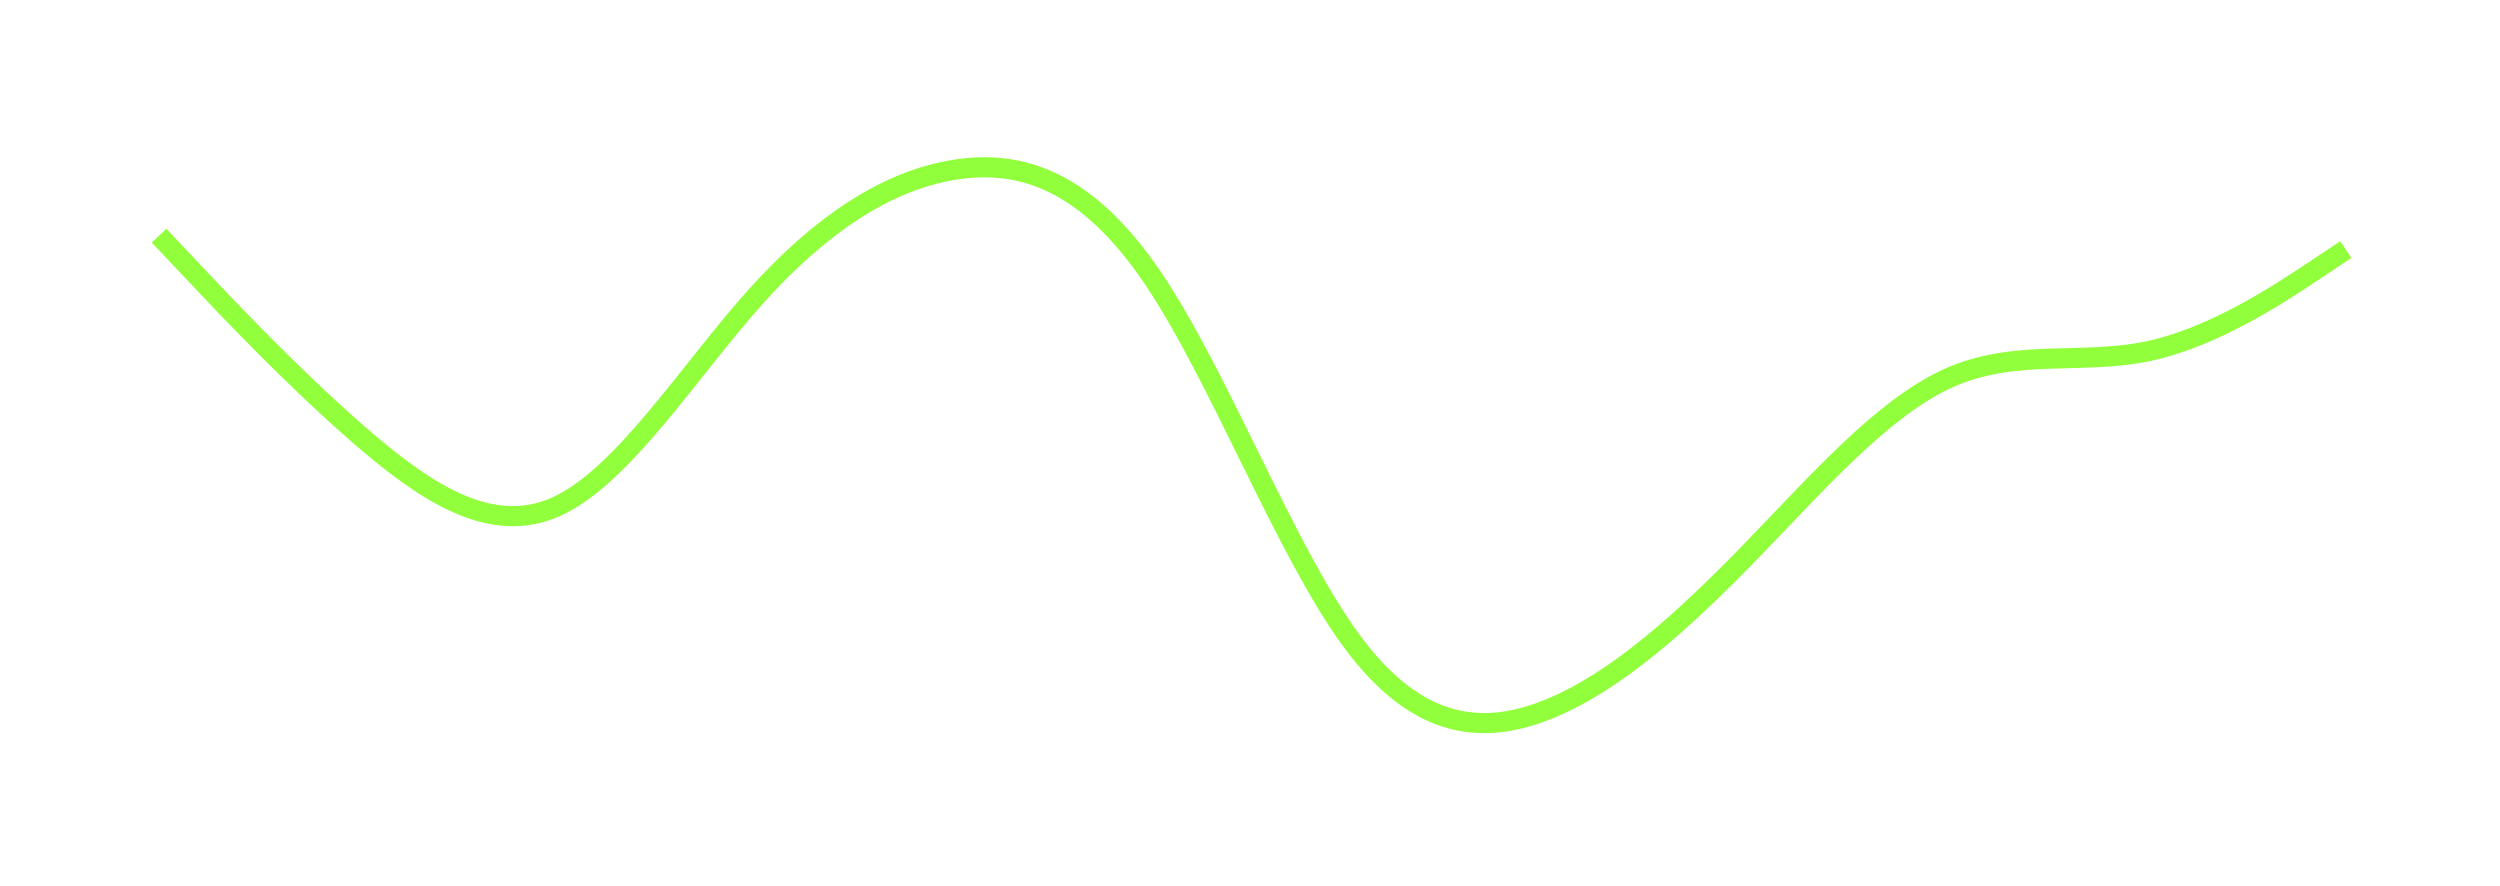 <?xml version="1.0" encoding="utf-8"?>
<svg xmlns="http://www.w3.org/2000/svg" fill="none" height="100%" overflow="visible" preserveAspectRatio="none" style="display: block;" viewBox="0 0 220 78" width="100%">
<g filter="url(#filter0_d_0_810)" id="Vector">
<path d="M14 16.018L16.916 19.11C19.831 22.201 25.663 28.385 31.494 33.461C37.325 38.537 43.156 42.505 48.987 39.85C54.819 37.194 60.65 27.913 66.481 21.405C72.312 14.896 78.144 11.159 83.975 10.22C89.806 9.281 95.637 11.14 101.468 19.768C107.3 28.397 113.131 43.796 118.962 51.704C124.793 59.612 130.625 60.03 136.456 57.609C142.287 55.188 148.118 49.927 153.949 43.929C159.781 37.93 165.612 31.194 171.443 28.563C177.274 25.932 183.106 27.406 188.937 26.203C194.768 25.001 200.599 21.121 203.515 19.181L206.431 17.241" stroke="#91FF3C" stroke-width="1.771"/>
</g>
<defs>
<filter color-interpolation-filters="sRGB" filterUnits="userSpaceOnUse" height="76.655" id="filter0_d_0_810" width="219.537" x="0.37" y="0.851">
<feFlood flood-opacity="0" result="BackgroundImageFix"/>
<feColorMatrix in="SourceAlpha" result="hardAlpha" type="matrix" values="0 0 0 0 0 0 0 0 0 0 0 0 0 0 0 0 0 0 127 0"/>
<feOffset dy="4.722"/>
<feGaussianBlur stdDeviation="6.493"/>
<feComposite in2="hardAlpha" operator="out"/>
<feColorMatrix type="matrix" values="0 0 0 0 0 0 0 0 0 0 0 0 0 0 0 0 0 0 0.25 0"/>
<feBlend in2="BackgroundImageFix" mode="normal" result="effect1_dropShadow_0_810"/>
<feBlend in="SourceGraphic" in2="effect1_dropShadow_0_810" mode="normal" result="shape"/>
</filter>
</defs>
</svg>